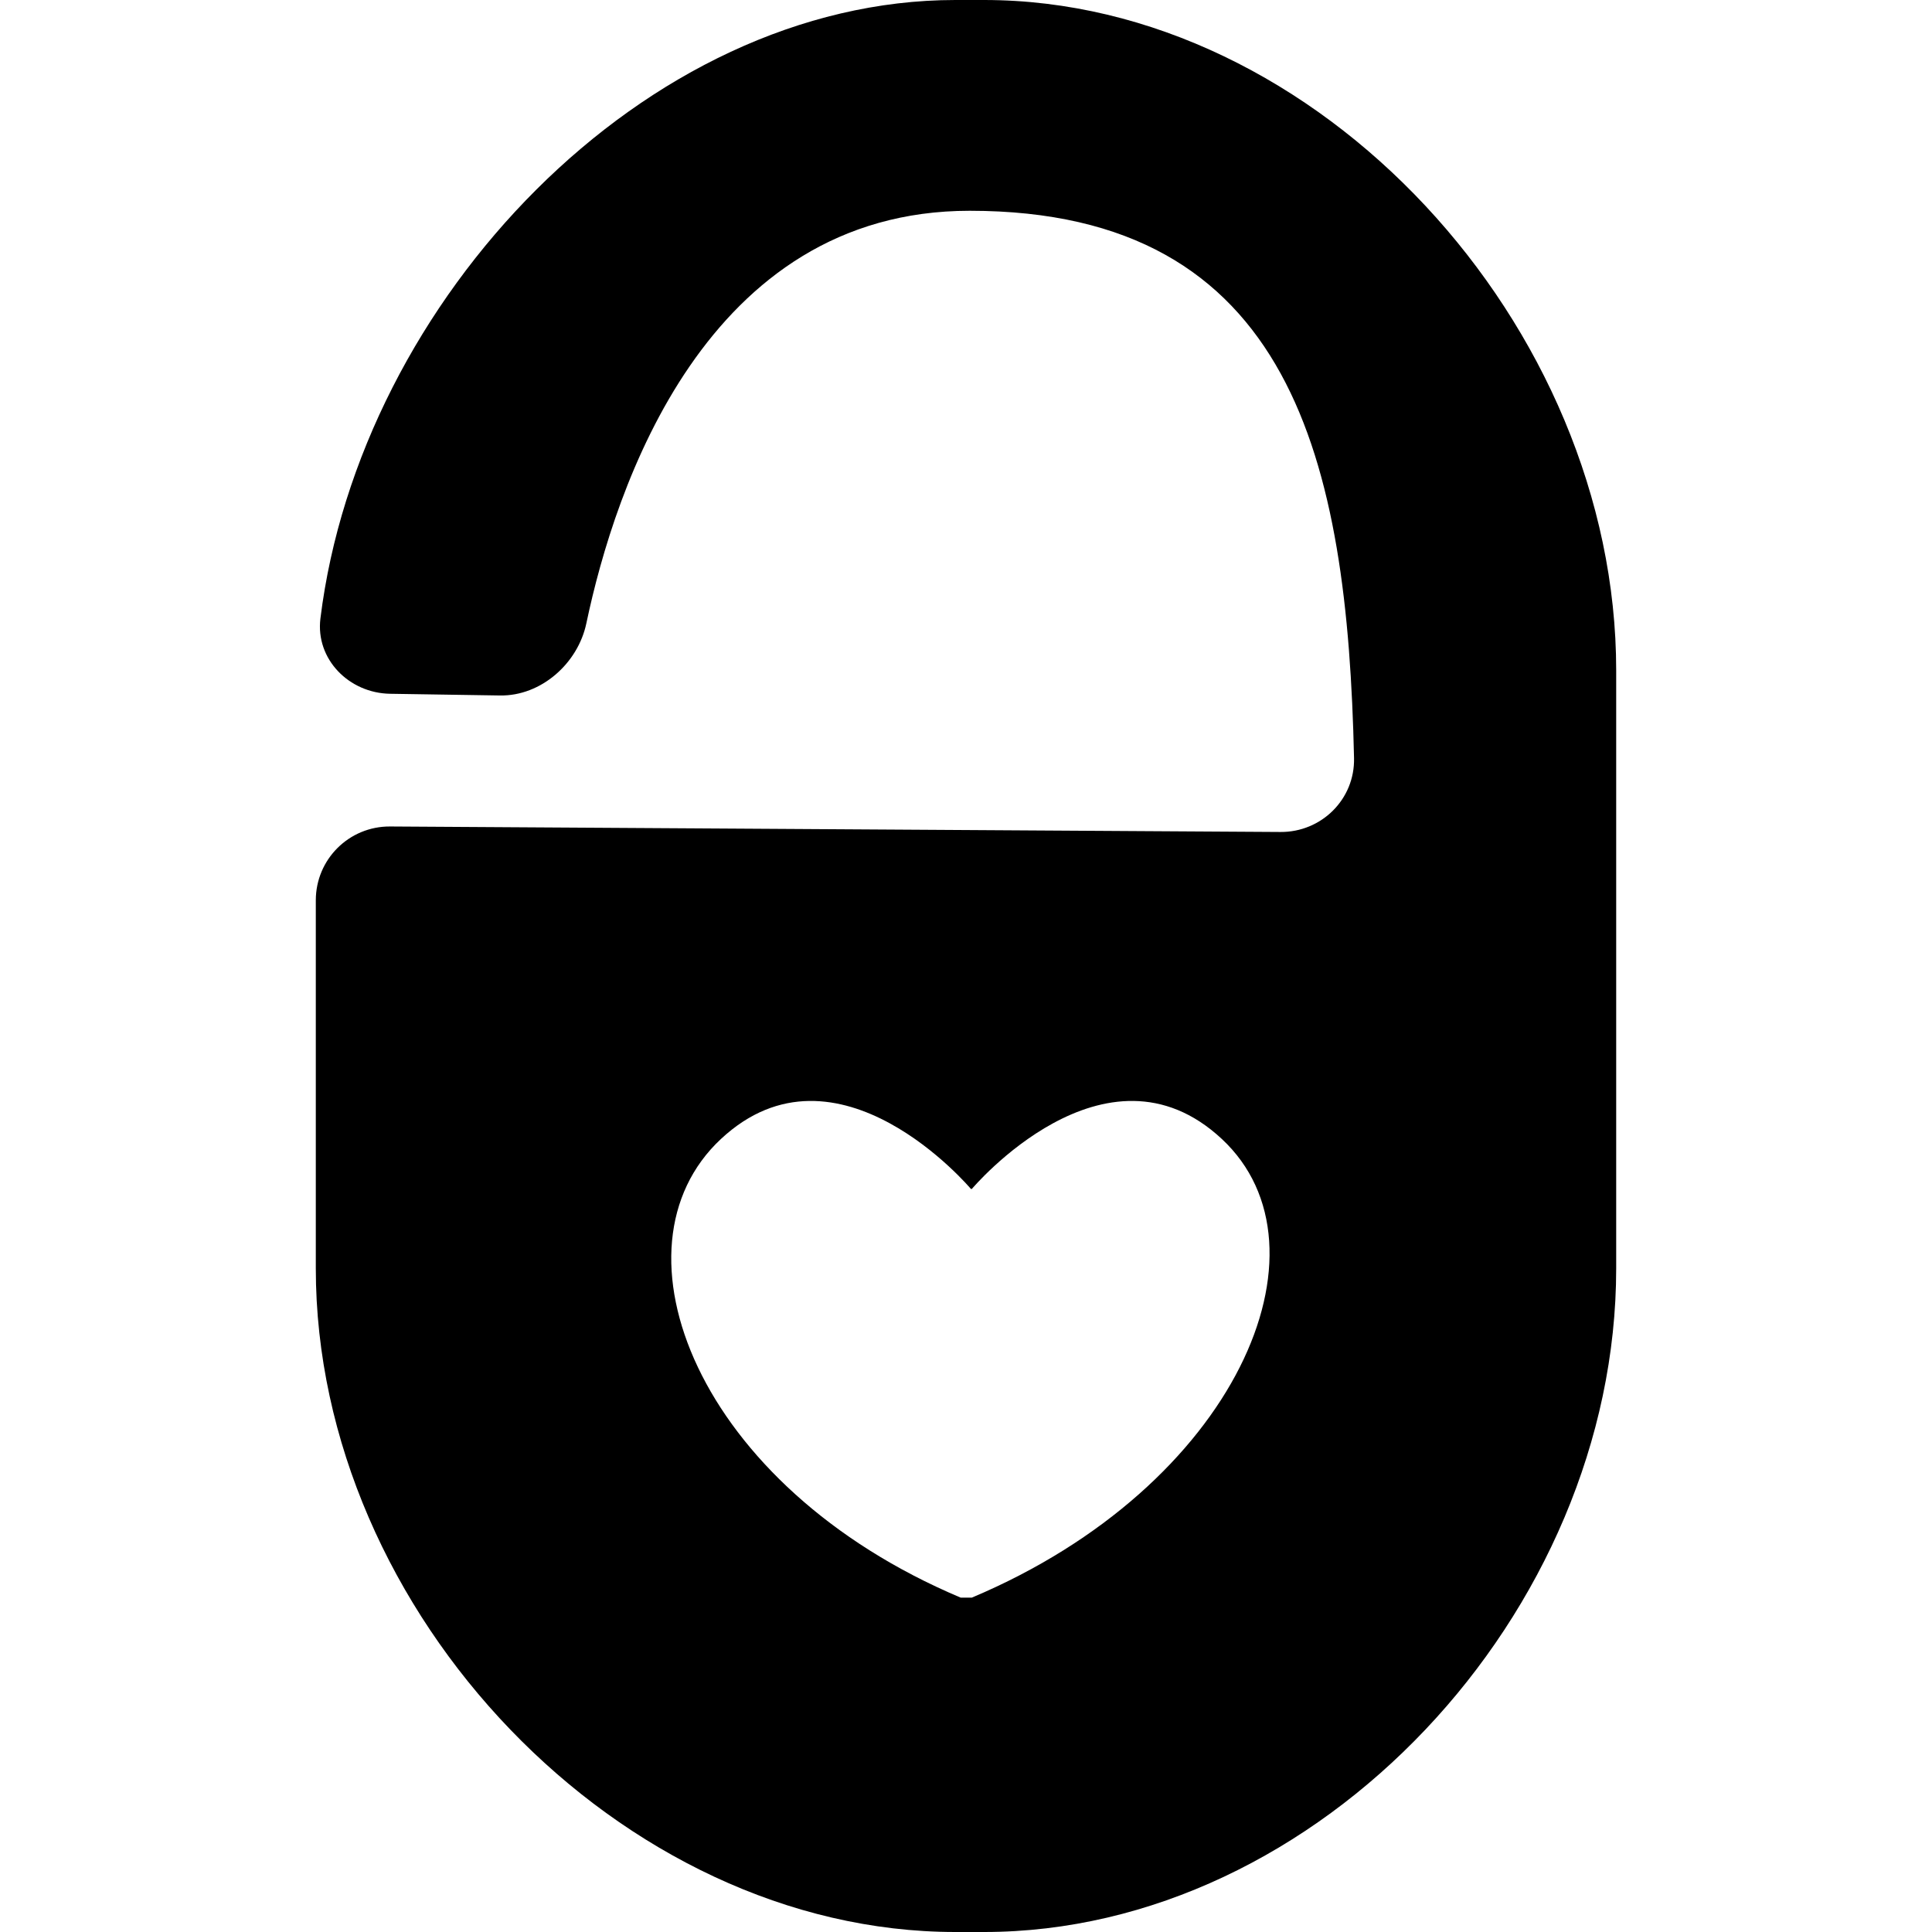 <?xml version="1.0" encoding="iso-8859-1"?>
<!-- Uploaded to: SVG Repo, www.svgrepo.com, Generator: SVG Repo Mixer Tools -->
<!DOCTYPE svg PUBLIC "-//W3C//DTD SVG 1.1//EN" "http://www.w3.org/Graphics/SVG/1.1/DTD/svg11.dtd">
<svg fill="#000000" version="1.1" id="Capa_1" xmlns="http://www.w3.org/2000/svg" xmlns:xlink="http://www.w3.org/1999/xlink" 
	 width="800px" height="800px" viewBox="0 0 497.25 497.25"
	 xml:space="preserve">
<g>
	<g>
		<path d="M245.89,497.25h7.382c86.024,0,162.696-82.027,162.696-170.806V172.555C415.969,83.777,339.297,0,253.272,0h-7.382
			C166.034,0,92.584,77.112,82.467,159.187c-1.291,10.48,7.373,19.211,17.939,19.374l28.295,0.44
			c10.557,0.163,20.043-8.243,22.214-18.58c7.363-34.941,30.695-106.172,98.666-106.172c83.175,0,97.241,64.7,98.915,140.884
			c0.229,10.557-8.367,19.068-18.934,19l-229.156-1.415c-10.566-0.067-19.125,8.444-19.125,19.01v94.726
			C81.281,415.223,159.875,497.25,245.89,497.25z M185.551,293.148C215.539,265.188,249.887,306,249.887,306h0.249
			c0,0,34.358-40.812,64.337-12.852c29.987,27.951,3.748,89.352-64.337,118.039h-2.888C179.163,382.5,155.572,321.1,185.551,293.148
			z"/>
	</g>
</g>
</svg>